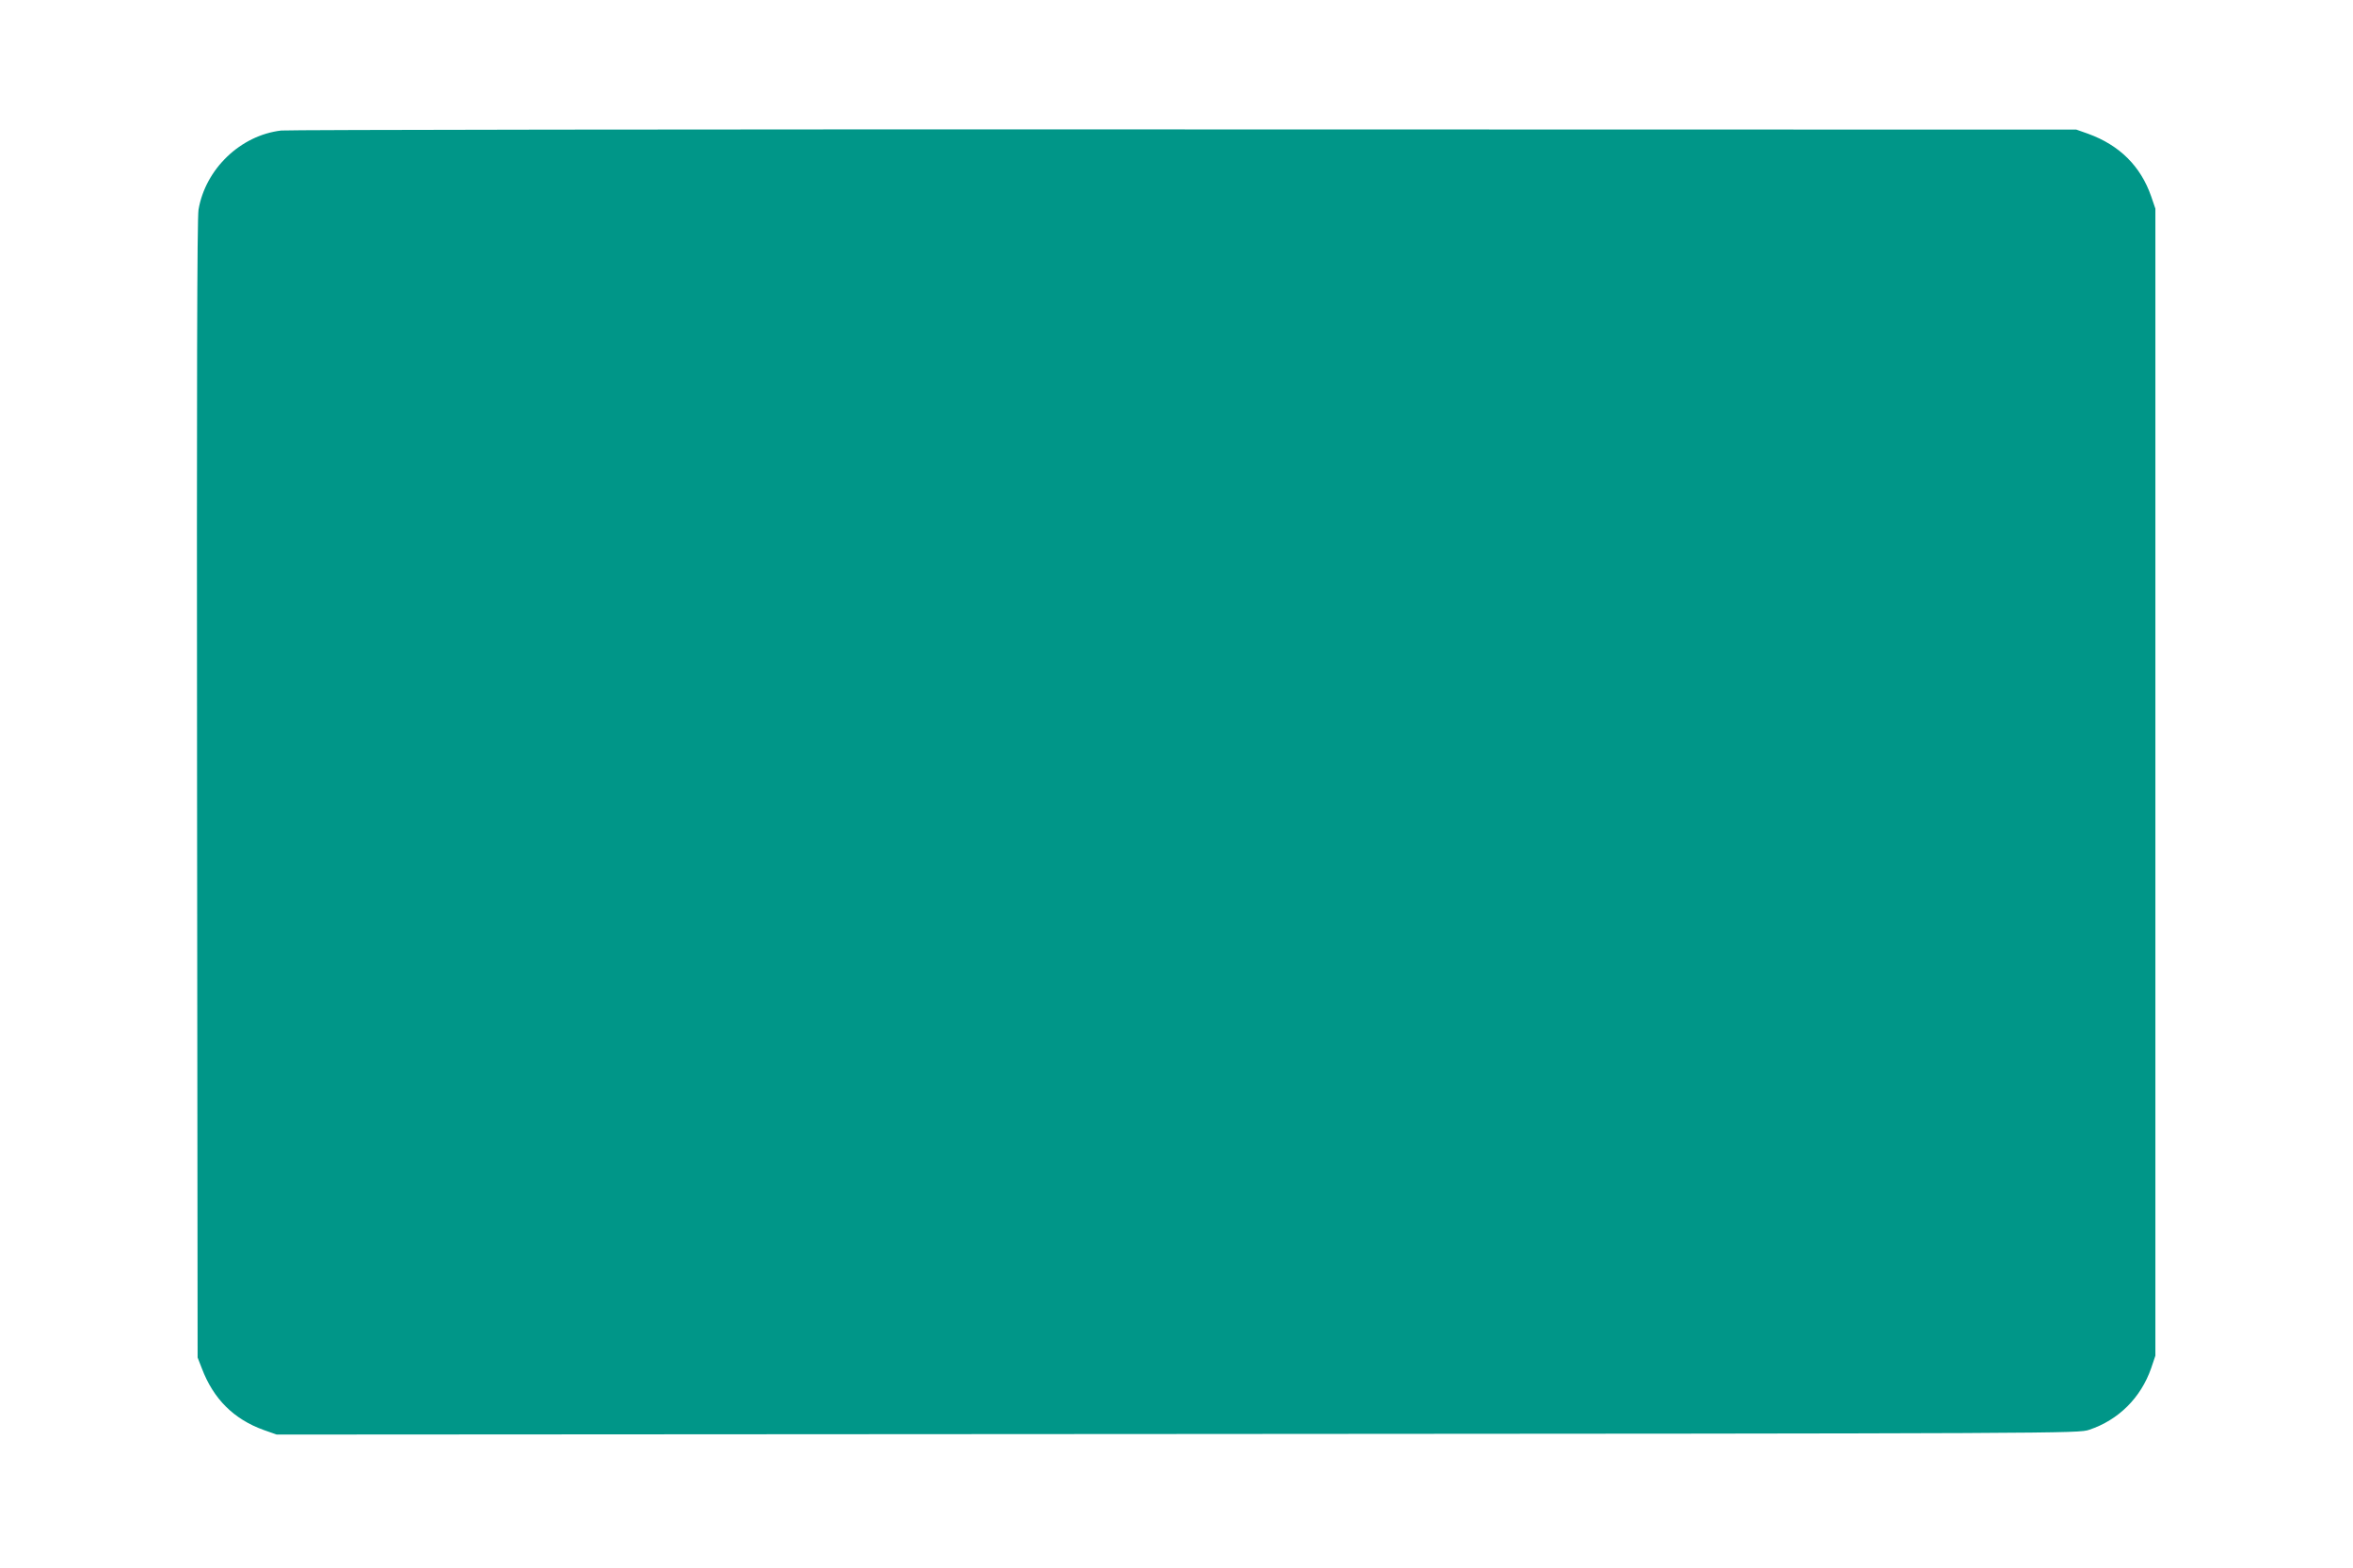 <?xml version="1.0" standalone="no"?>
<!DOCTYPE svg PUBLIC "-//W3C//DTD SVG 20010904//EN"
 "http://www.w3.org/TR/2001/REC-SVG-20010904/DTD/svg10.dtd">
<svg version="1.0" xmlns="http://www.w3.org/2000/svg"
 width="1280pt" height="853pt" viewBox="0 0 1280 853"
 preserveAspectRatio="xMidYMid meet">
<g transform="translate(0,853) scale(0.1,-0.1)"
fill="#009688" stroke="none">
<path d="M1530 7820 c-222 -26 -412 -209 -450 -430 -8 -46 -10 -948 -8 -3155
l3 -3090 23 -59 c63 -166 173 -276 336 -335 l71 -25 4900 3 c4857 3 4901 3
4960 23 159 53 281 174 337 335 l23 68 0 3120 0 3120 -23 67 c-57 164 -172
278 -342 340 l-65 23 -4850 1 c-2667 1 -4879 -2 -4915 -6z"/>
</g>
</svg>
